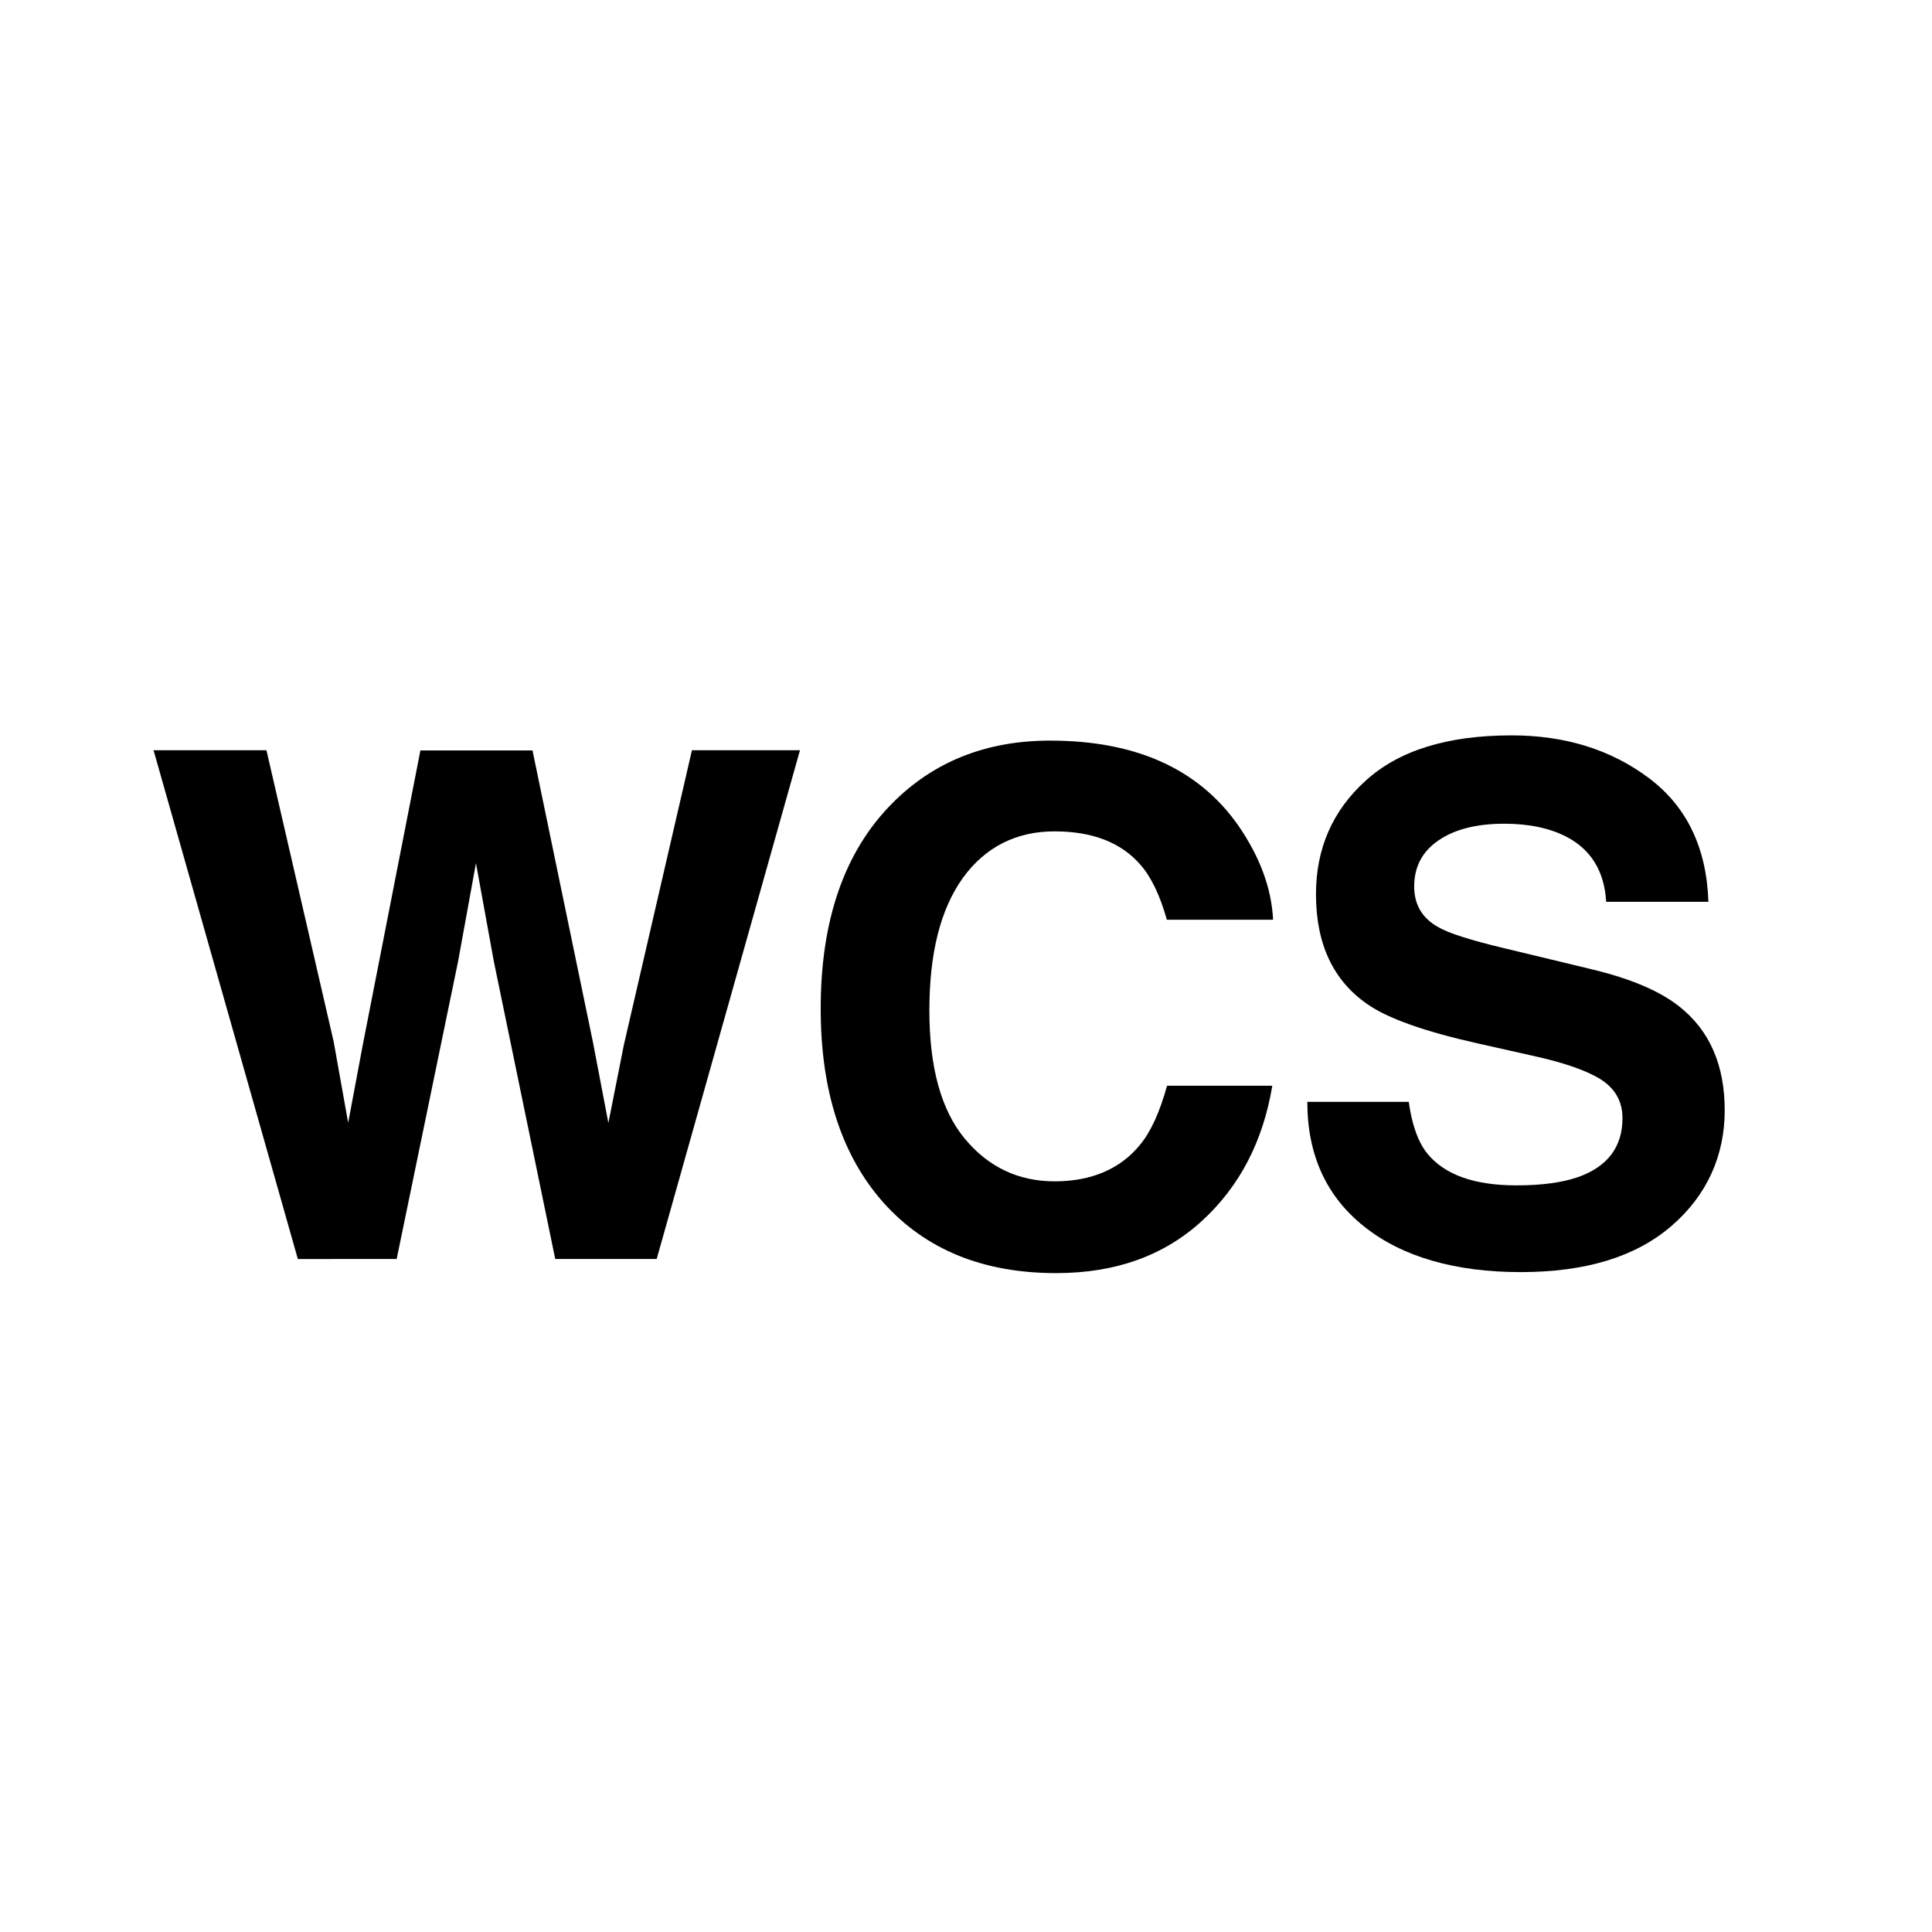 <?xml version="1.0" encoding="UTF-8"?>
<svg data-bbox="0 0 96 96" viewBox="0 0 96 96" xmlns="http://www.w3.org/2000/svg" data-type="color">
    <g>
        <path fill="#ffffff" d="M96 0v96H0V0h96z" data-color="1"/>
        <path d="M34.38 37.28h5.37l-7.12 25.28h-5.04l-3.05-14.78-.89-4.89-.89 4.89-3.05 14.78H14.8L7.63 37.28h5.61l3.34 14.48.72 4.03.74-3.94 2.85-14.56h5.57l3 14.48.77 4.03.77-3.88 3.38-14.63Z" fill="#000000" data-color="2"/>
        <path d="M59.72 60.67c-1.89 1.73-4.3 2.59-7.24 2.59-3.64 0-6.49-1.17-8.58-3.5-2.08-2.34-3.12-5.56-3.12-9.64 0-4.41 1.18-7.81 3.55-10.2 2.06-2.08 4.68-3.12 7.85-3.12 4.25 0 7.36 1.4 9.33 4.19 1.09 1.57 1.67 3.14 1.75 4.71h-5.28c-.34-1.21-.78-2.13-1.32-2.74-.96-1.1-2.38-1.65-4.27-1.65s-3.44.78-4.55 2.32c-1.11 1.55-1.66 3.74-1.66 6.58s.59 4.96 1.76 6.37c1.17 1.41 2.66 2.12 4.47 2.12s3.26-.61 4.24-1.82c.54-.65.98-1.63 1.34-2.93h5.23c-.46 2.76-1.62 5-3.5 6.72Z" fill="#000000" data-color="2"/>
        <path d="M75.37 58.9c1.25 0 2.26-.14 3.04-.41 1.47-.52 2.21-1.5 2.21-2.93 0-.84-.37-1.48-1.1-1.94-.73-.45-1.88-.84-3.45-1.18l-2.67-.6c-2.63-.59-4.45-1.24-5.45-1.94-1.7-1.17-2.56-2.99-2.56-5.47 0-2.26.82-4.15 2.47-5.64 1.65-1.5 4.06-2.25 7.25-2.25 2.66 0 4.94.71 6.82 2.12 1.88 1.41 2.87 3.46 2.96 6.15h-5.08c-.09-1.52-.75-2.6-1.99-3.24-.82-.42-1.85-.64-3.07-.64-1.36 0-2.45.27-3.26.82-.81.55-1.22 1.31-1.22 2.3 0 .9.4 1.58 1.2 2.02.51.3 1.61.65 3.29 1.05l4.36 1.05c1.91.46 3.35 1.07 4.32 1.84 1.51 1.19 2.26 2.91 2.26 5.16s-.88 4.23-2.65 5.75c-1.77 1.53-4.26 2.29-7.49 2.29s-5.88-.75-7.77-2.26c-1.89-1.5-2.83-3.57-2.83-6.2H70c.16 1.15.47 2.02.94 2.59.86 1.04 2.33 1.56 4.41 1.56Z" fill="#000000" data-color="2"/>
    </g>
</svg>
